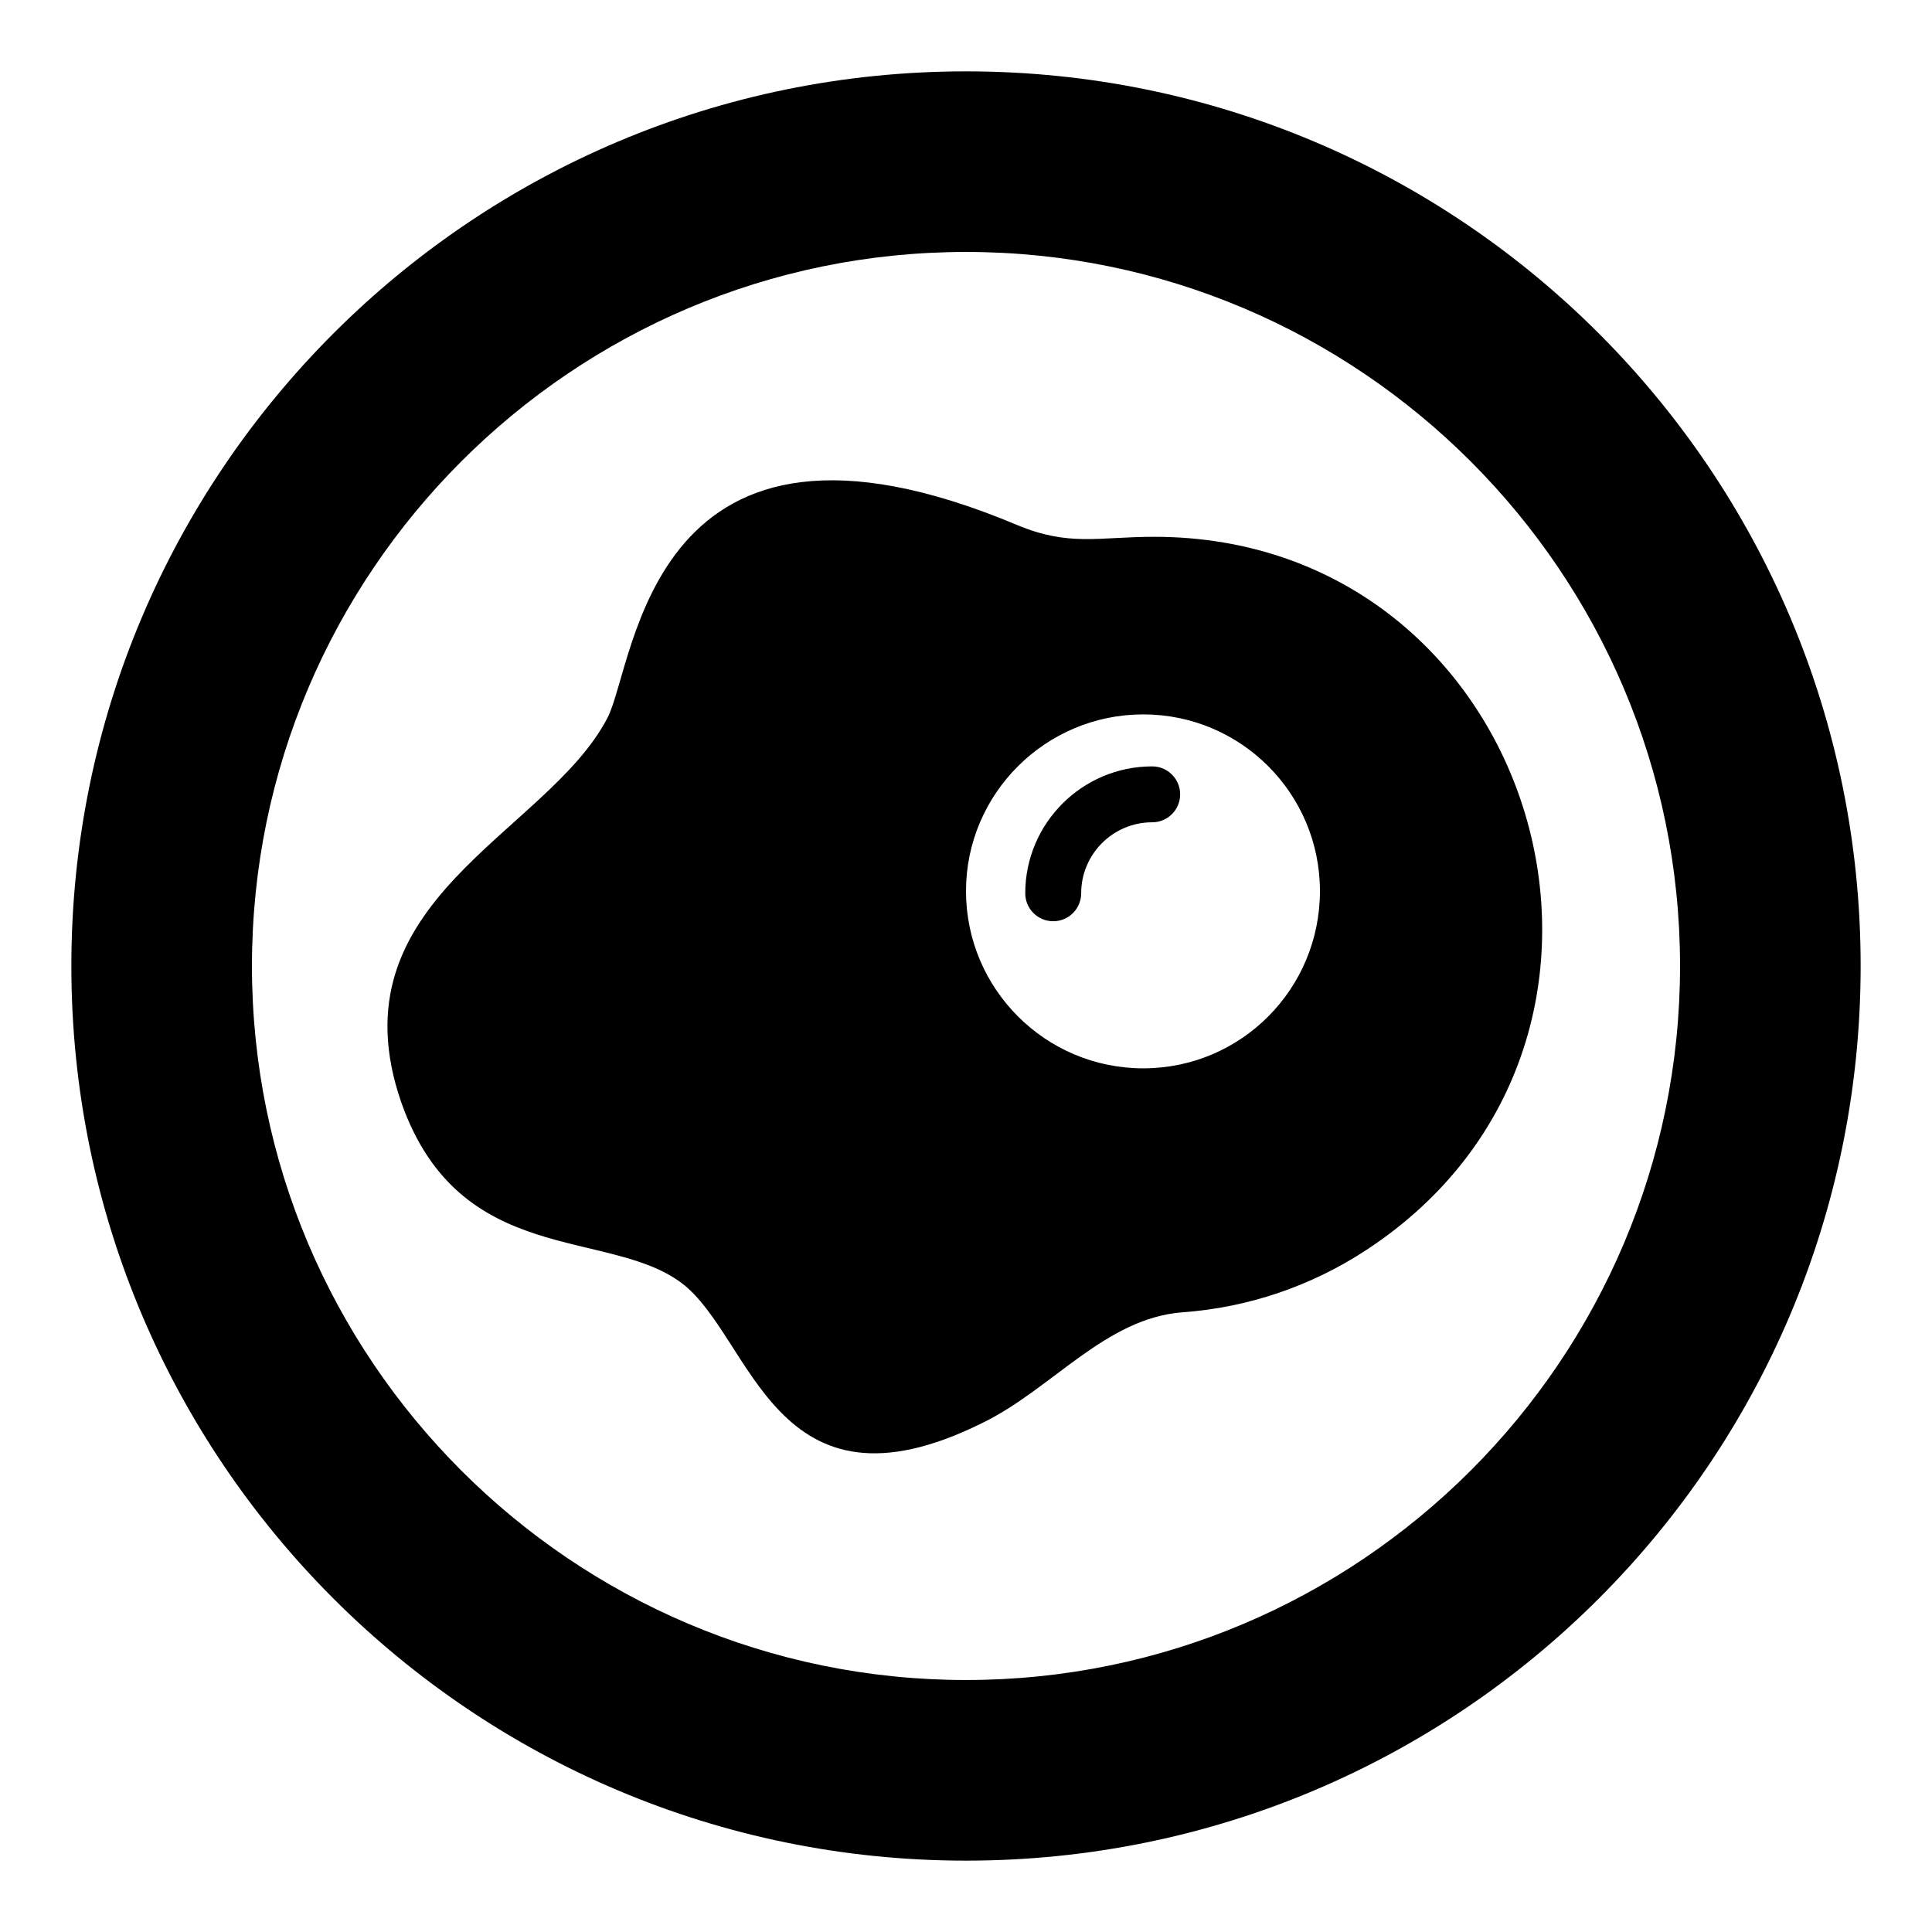 <?xml version="1.0" encoding="UTF-8"?>
<!-- Uploaded to: SVG Repo, www.svgrepo.com, Generator: SVG Repo Mixer Tools -->
<svg fill="#000000" width="800px" height="800px" version="1.1" viewBox="144 144 512 512" xmlns="http://www.w3.org/2000/svg">
 <g>
  <path d="m400 162.91c-130.84 0-237.09 106.1-237.09 237.09s106.25 237.09 237.09 237.09c130.99 0 237.09-106.1 237.09-237.09 0.004-130.99-106.09-237.09-237.08-237.09zm0 426.31c-104.32 0-189.23-84.906-189.23-189.22 0-104.32 84.906-189.23 189.23-189.23 104.32 0 189.23 84.906 189.23 189.23-0.004 104.32-84.91 189.22-189.23 189.22z"/>
  <path d="m449.83 286.26c-14.699 0-22.438 2.633-36.211-3.094-97.758-41.102-101.07 36.465-108.63 51.066-15.984 30.867-73.266 48.195-54.625 101.98 15.449 43.773 54.789 33.133 74.281 47.816 18.797 14.152 24.434 64.414 79.543 37.141 18.57-8.977 32.652-27.855 53.234-29.402 17.332-1.238 34.199-6.965 48.746-16.559 85.324-55.969 45.516-188.95-56.336-188.95zm-2.856 140.86c-25.93 0-46.973-21.043-46.973-46.973 0-25.781 21.043-46.824 46.973-46.824 25.93 0 46.824 21.043 46.824 46.824 0 25.93-20.895 46.973-46.824 46.973z"/>
  <path d="m449.34 347.1c-18.543 0-33.637 15.086-33.637 33.629 0 4.094 3.312 7.41 7.41 7.41 4.094 0 7.41-3.312 7.41-7.41 0-10.375 8.441-18.812 18.82-18.812 4.094 0 7.41-3.312 7.41-7.41-0.004-4.094-3.32-7.406-7.414-7.406z"/>
 </g>
</svg>